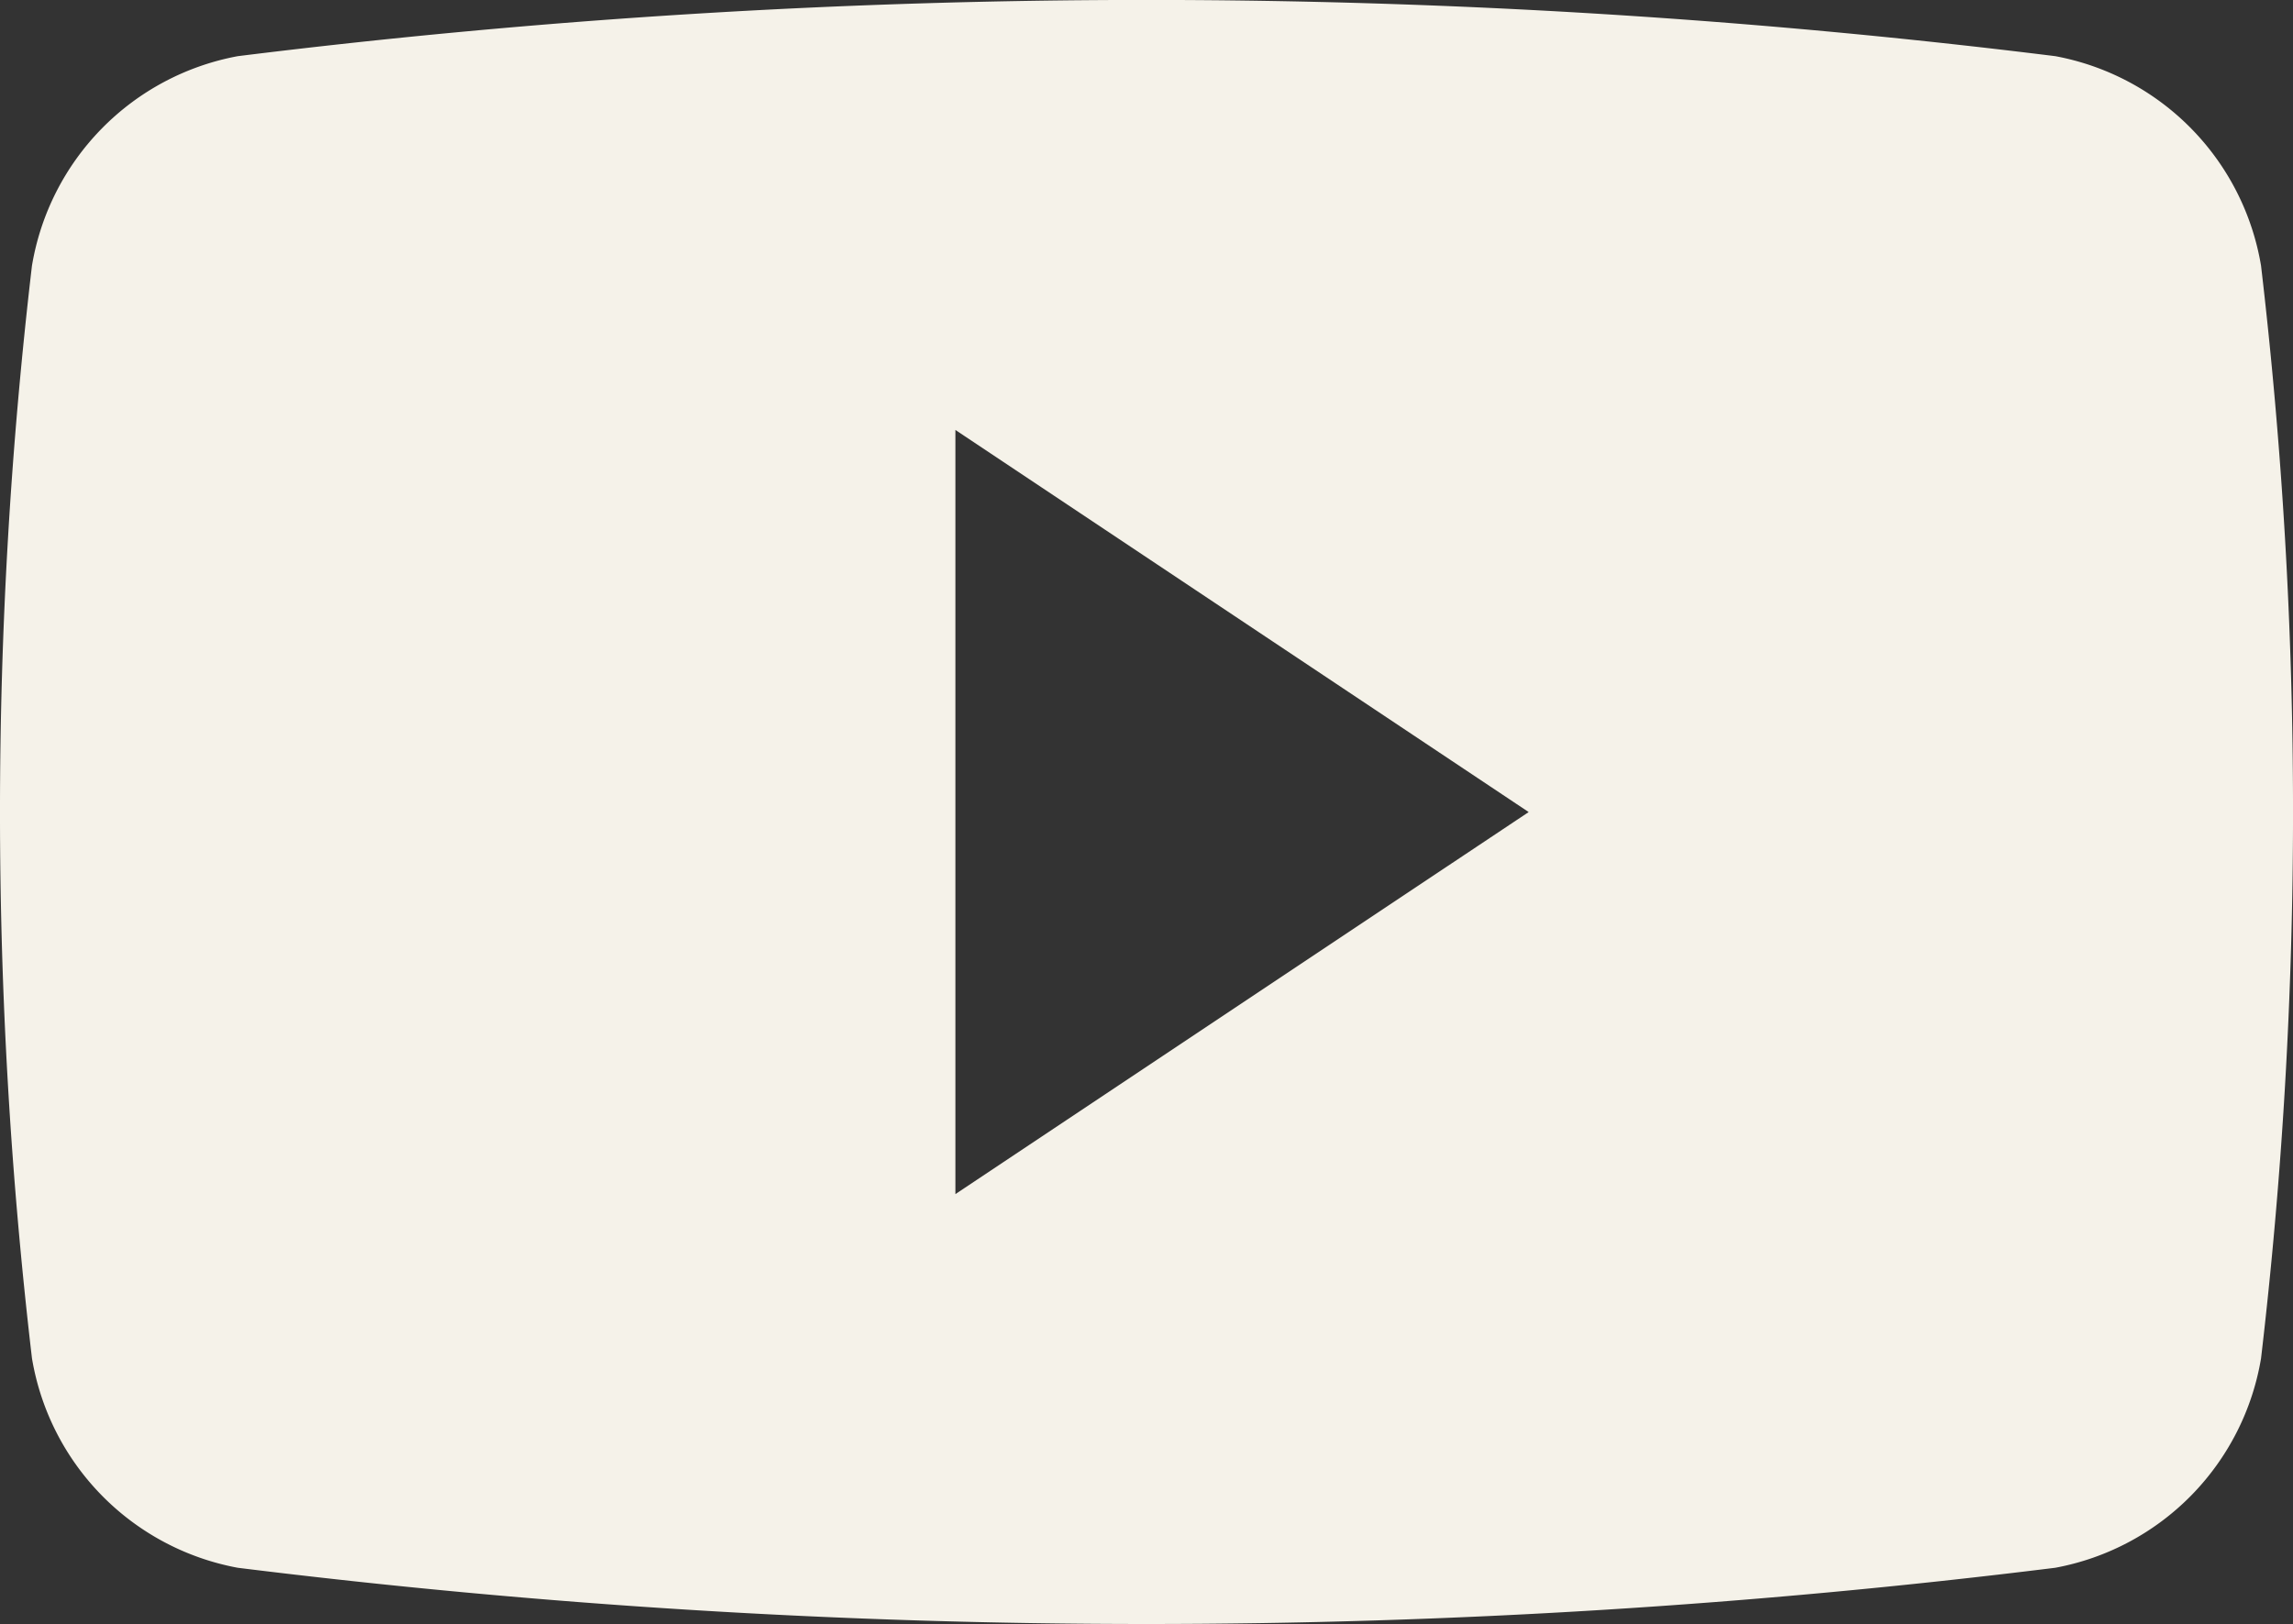 <?xml version="1.0" encoding="UTF-8"?>
<svg xmlns="http://www.w3.org/2000/svg" width="37.095" height="26.278" viewBox="0 0 37.095 26.278">
  <rect x="0" y="0" width="37.095" height="26.278" fill="#333333" stroke="none"/>
  <path d="M36.578,64.02a4.143,4.143,0,0,0-3.327-3.391,119.213,119.213,0,0,0-29.405,0A4.142,4.142,0,0,0,.517,64.02a75.79,75.79,0,0,0,0,17.677,4.141,4.141,0,0,0,3.328,3.391,119.213,119.213,0,0,0,29.405,0A4.141,4.141,0,0,0,36.578,81.7,75.779,75.779,0,0,0,36.578,64.02ZM15.456,79.042V66.677L24.73,72.86Z" transform="translate(0 -59.72)" fill="#f5f2e9"></path>
</svg>
